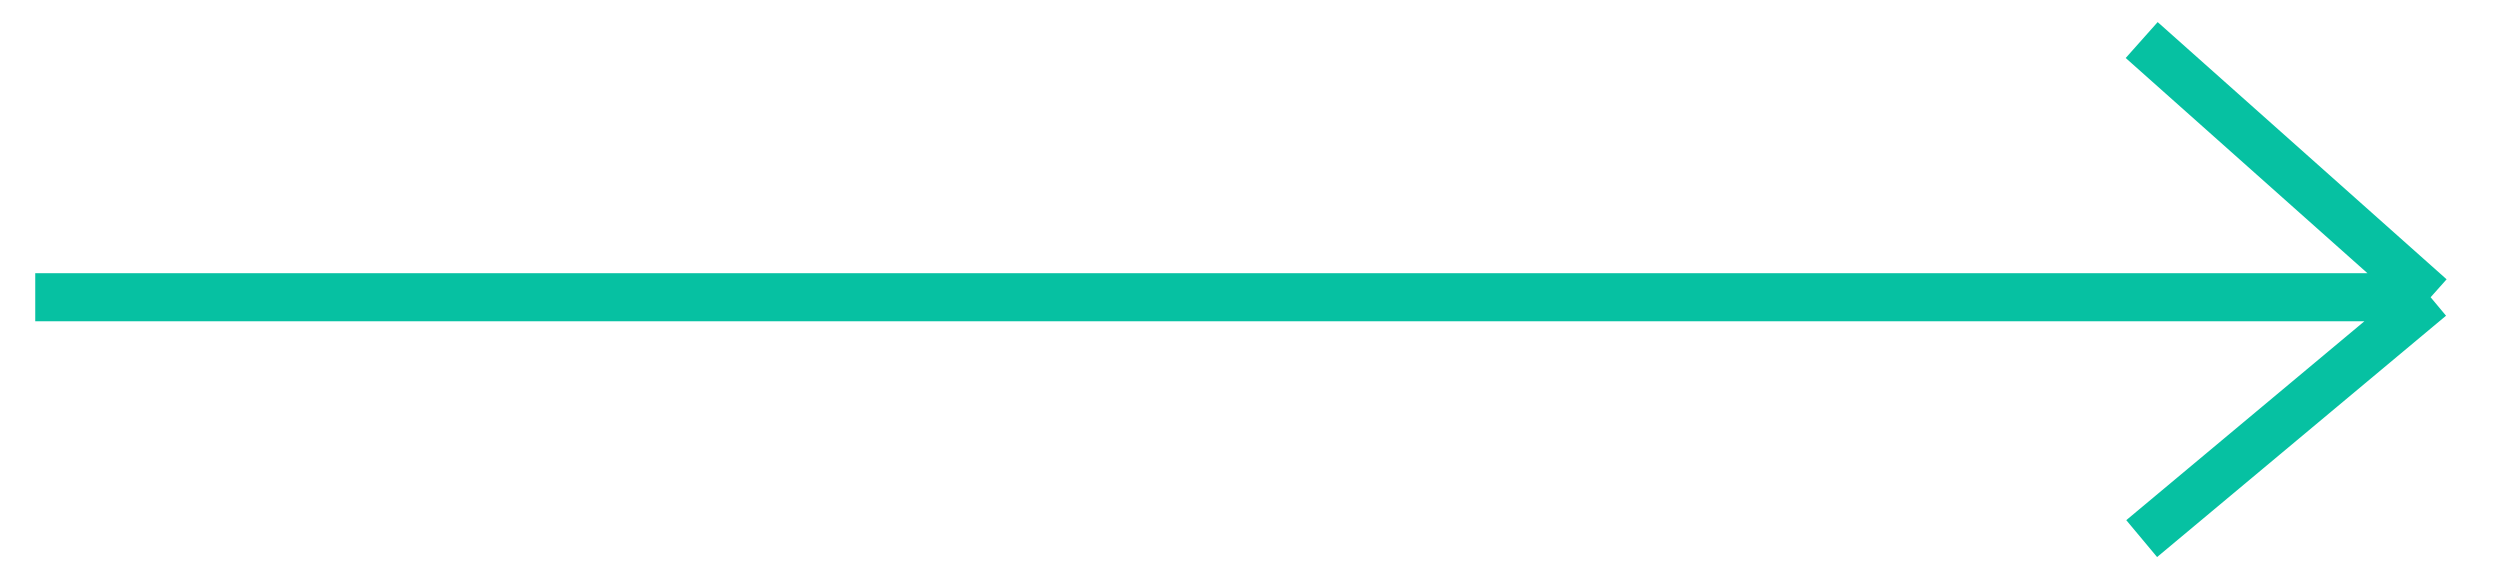 <svg width="52" height="12" viewBox="0 0 52 12" fill="none" xmlns="http://www.w3.org/2000/svg">
<path d="M0.733 6.183H50.557M50.557 6.183L44.547 0.833M50.557 6.183L44.547 11.203" stroke="#06C1A2"/>
</svg>
